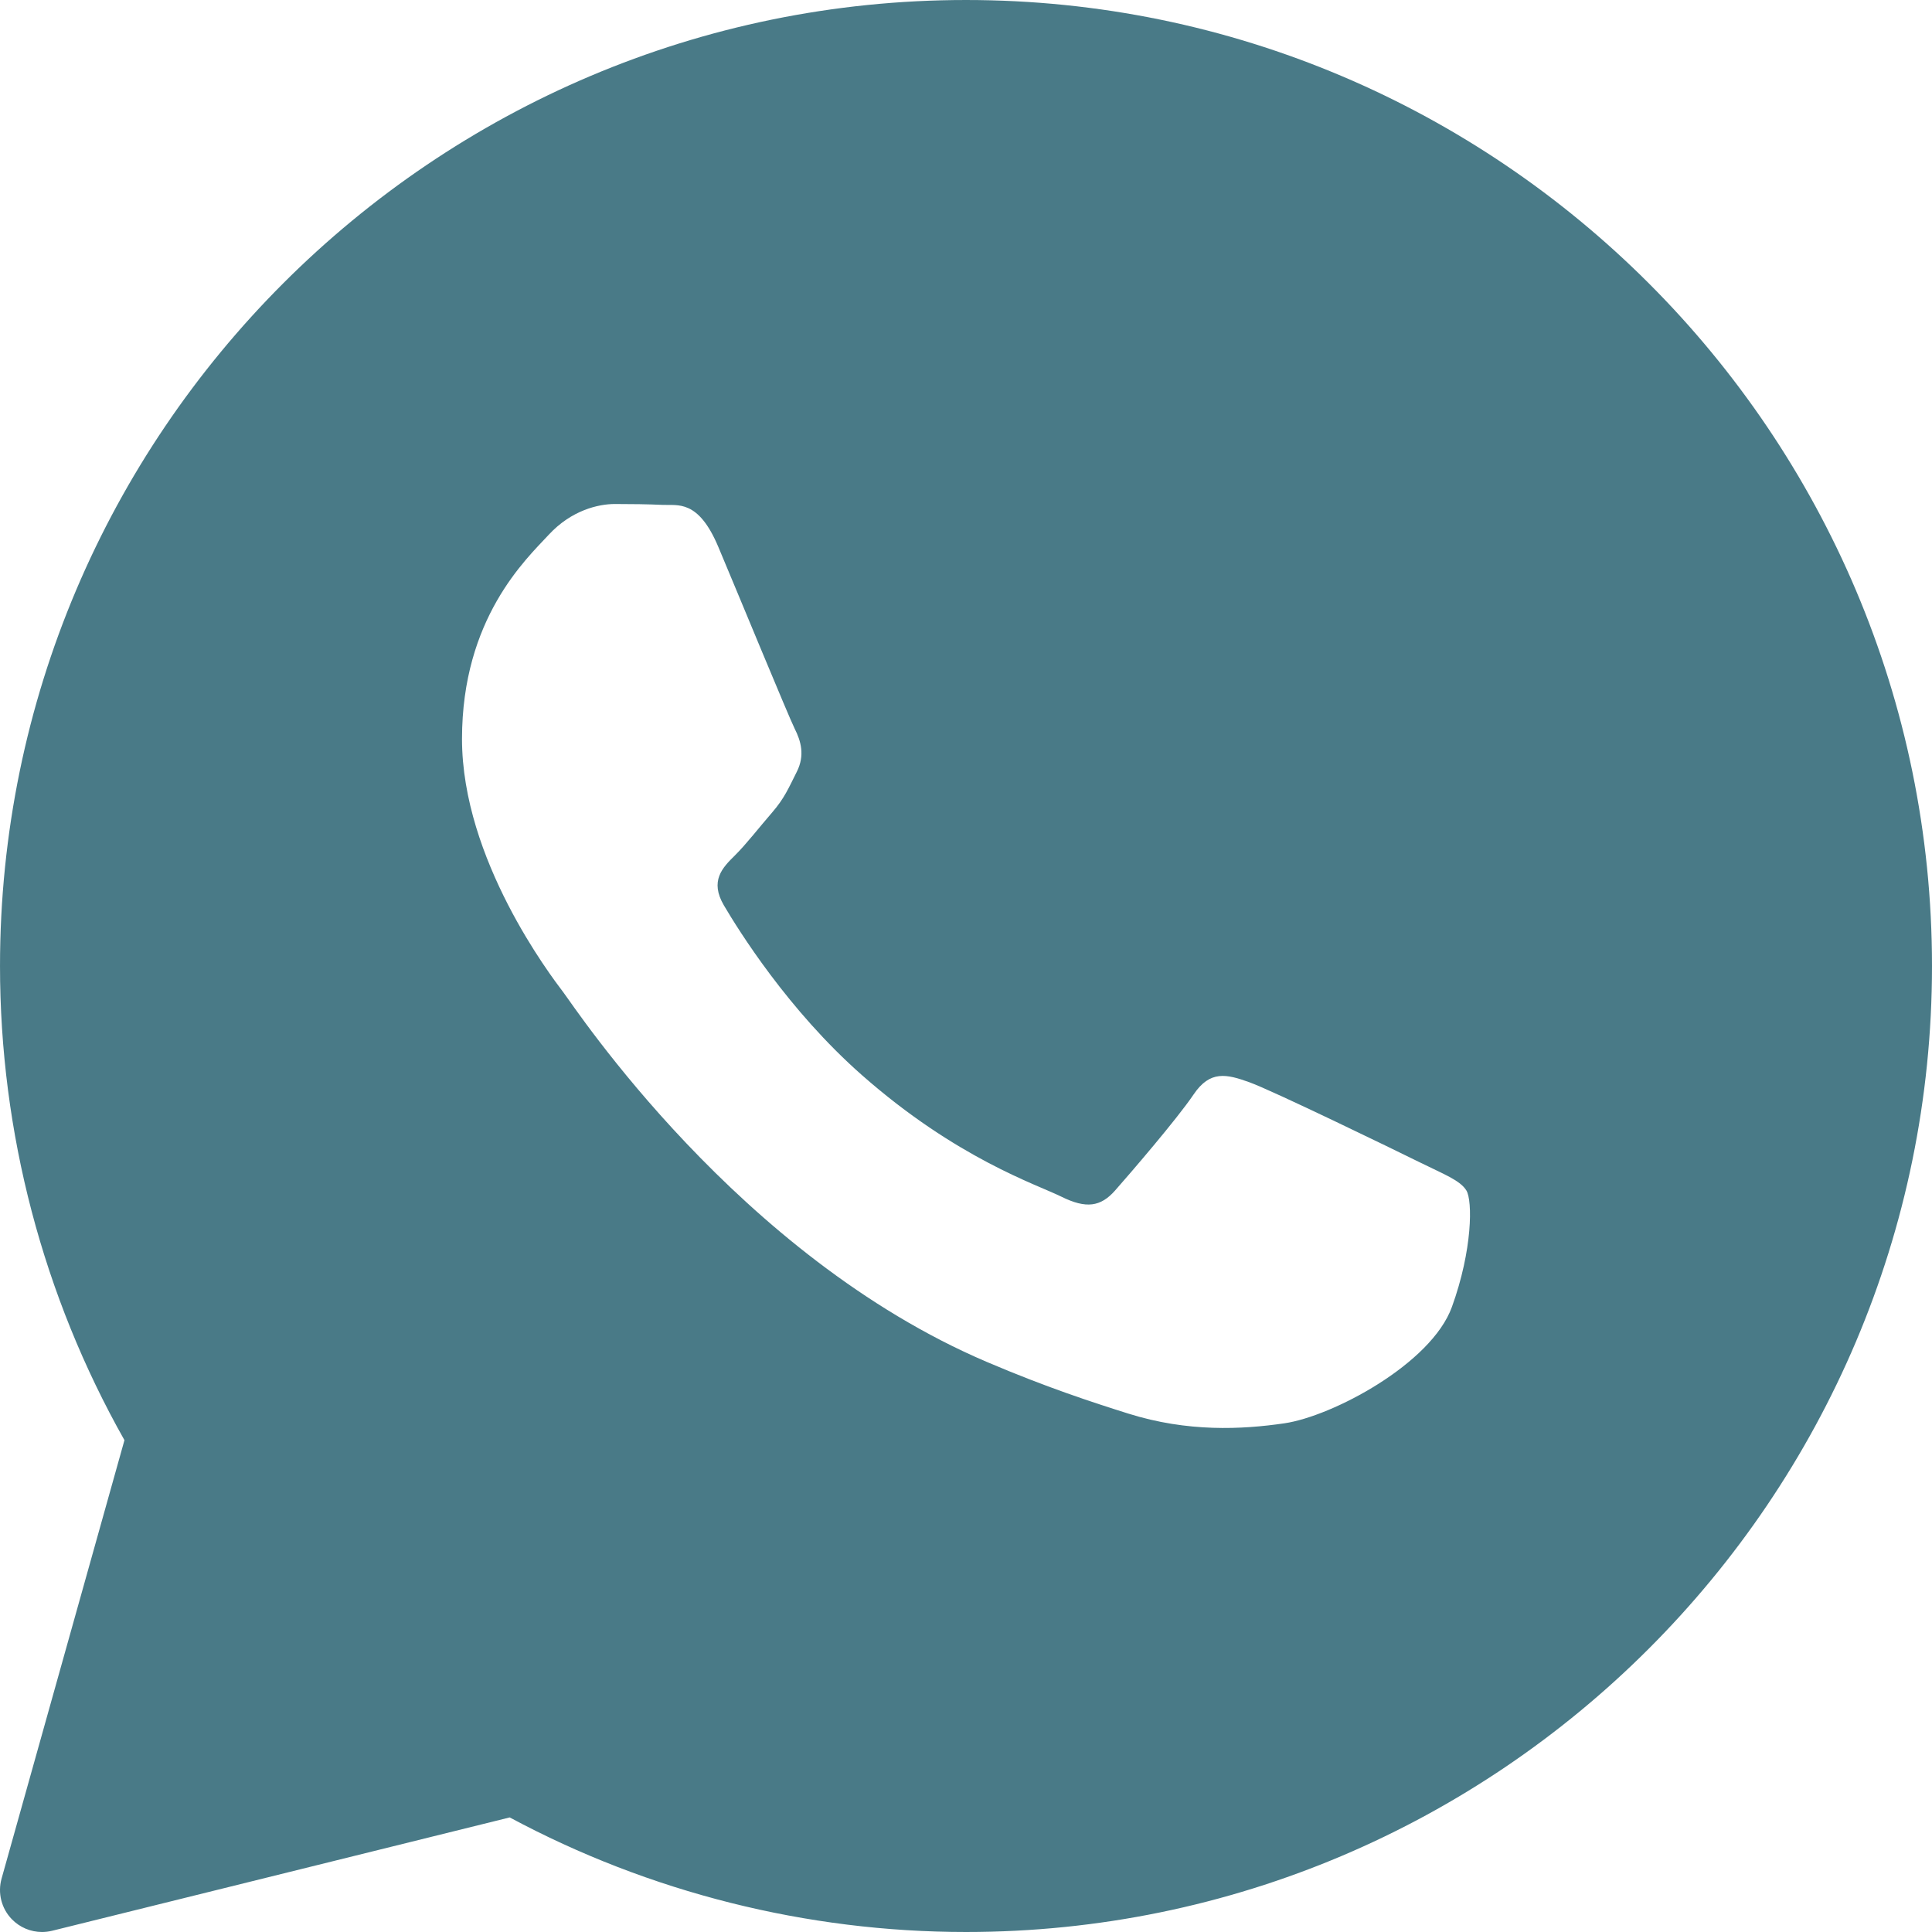 <?xml version="1.0" encoding="UTF-8" standalone="no"?>
<svg
   viewBox="0 0 235.521 235.52"
   width="46"
   height="46"
   fill-rule="nonzero"
   version="1.1"
   id="svg8"
   sodipodi:docname="whatsapp-button.svg"
   xmlns:inkscape="http://www.inkscape.org/namespaces/inkscape"
   xmlns:sodipodi="http://sodipodi.sourceforge.net/DTD/sodipodi-0.dtd"
   xmlns="http://www.w3.org/2000/svg"
   xmlns:svg="http://www.w3.org/2000/svg">
  <defs
     id="defs12" />
  <sodipodi:namedview
     id="namedview10"
     pagecolor="#ffffff"
     bordercolor="#000000"
     borderopacity="0.25"
     inkscape:showpageshadow="2"
     inkscape:pageopacity="0.0"
     inkscape:pagecheckerboard="0"
     inkscape:deskcolor="#d1d1d1"
     showgrid="false" />
  <g
     fill="#c1966c"
     fill-rule="nonzero"
     stroke="none"
     stroke-width="1"
     stroke-linecap="butt"
     stroke-linejoin="miter"
     stroke-miterlimit="10"
     stroke-dasharray="none"
     stroke-dashoffset="0"
     font-family="none"
     font-weight="none"
     font-size="none"
     text-anchor="none"
     style="mix-blend-mode:normal;fill:#80afbc;fill-opacity:1"
     id="g6"
     transform="translate(-10.239,-10.24)">
    <g
       transform="scale(5.12)"
       id="g4"
       style="fill:#80afbc;fill-opacity:1">
      <path
         d="M 25,2 C 12.318,2 2,12.318 2,25 2,28.96 3.023,32.854 4.963,36.29 L 2.037,46.73 C 1.941,47.073 2.034,47.441 2.282,47.696 2.473,47.893 2.733,48 3,48 3.08,48 3.161,47.99 3.24,47.971 L 14.136,45.272 C 17.463,47.058 21.21,48 25,48 37.682,48 48,37.682 48,25 48,12.318 37.682,2 25,2 Z m 11.57,31.116 c -0.492,1.362 -2.852,2.605 -3.986,2.772 -1.018,0.149 -2.306,0.213 -3.72,-0.231 -0.857,-0.27 -1.957,-0.628 -3.366,-1.229 C 19.575,31.902 15.707,26.013 15.411,25.624 15.116,25.235 13,22.463 13,19.594 c 0,-2.869 1.525,-4.28 2.067,-4.864 0.542,-0.584 1.181,-0.73 1.575,-0.73 0.394,0 0.787,0.005 1.132,0.021 0.363,0.018 0.85,-0.137 1.329,1.001 0.492,1.168 1.673,4.037 1.819,4.33 0.148,0.292 0.246,0.633 0.05,1.022 -0.196,0.389 -0.294,0.632 -0.59,0.973 -0.296,0.341 -0.62,0.76 -0.886,1.022 -0.296,0.291 -0.603,0.606 -0.259,1.19 0.344,0.584 1.529,2.493 3.285,4.039 2.255,1.986 4.158,2.602 4.748,2.894 0.59,0.292 0.935,0.243 1.279,-0.146 0.344,-0.39 1.476,-1.703 1.869,-2.286 0.393,-0.583 0.787,-0.487 1.329,-0.292 0.542,0.194 3.445,1.604 4.035,1.896 0.59,0.292 0.984,0.438 1.132,0.681 0.148,0.242 0.148,1.41 -0.344,2.771 z"
         id="path2"
         style="fill:#497a87;fill-opacity:1" />
    </g>
  </g>
</svg>
